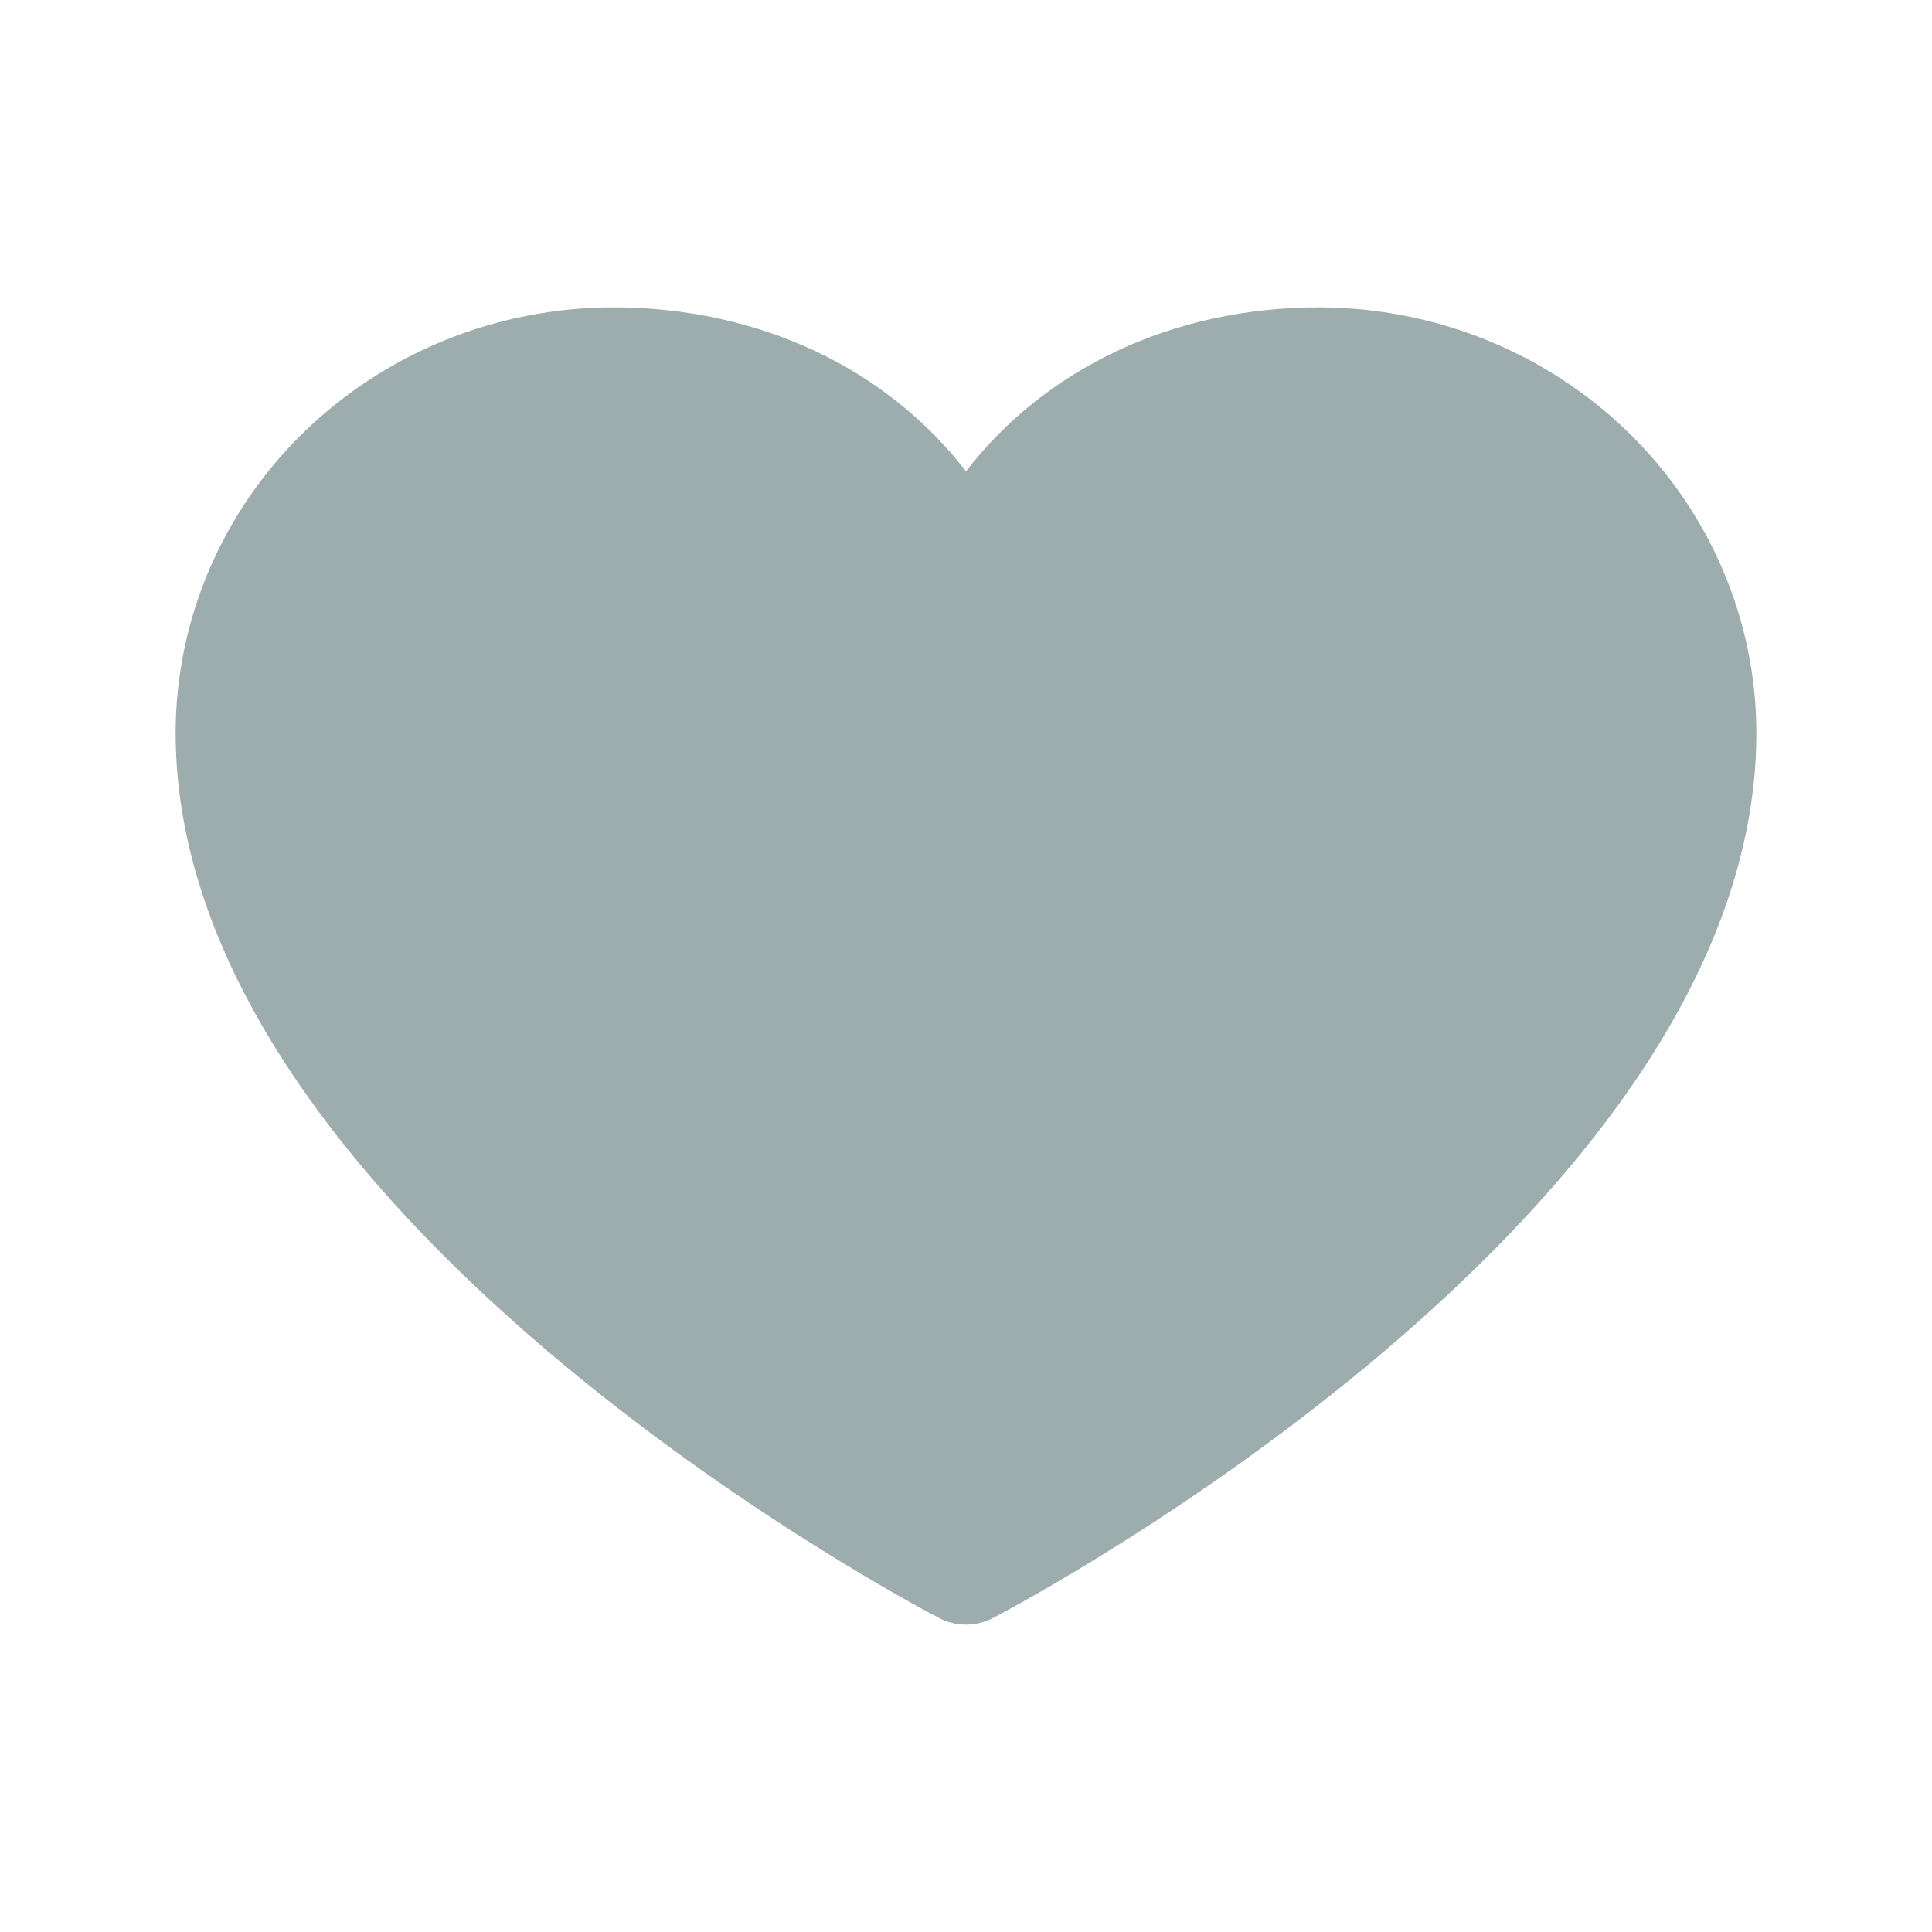 <svg width="44" height="44" viewBox="0 0 44 44" fill="none" xmlns="http://www.w3.org/2000/svg">
<g opacity="0.4">
<path d="M40 16.69C40 27.63 23.32 36.485 22.609 36.851C22.422 36.949 22.213 37 22 37C21.787 37 21.578 36.949 21.391 36.851C20.68 36.485 4 27.63 4 16.69C4.003 14.121 5.054 11.658 6.922 9.841C8.79 8.025 11.322 7.003 13.964 7C17.283 7 20.189 8.388 22 10.734C23.811 8.388 26.717 7 30.036 7C32.678 7.003 35.21 8.025 37.078 9.841C38.946 11.658 39.997 14.121 40 16.69Z" fill="#0A3234"/>
</g>
</svg>
